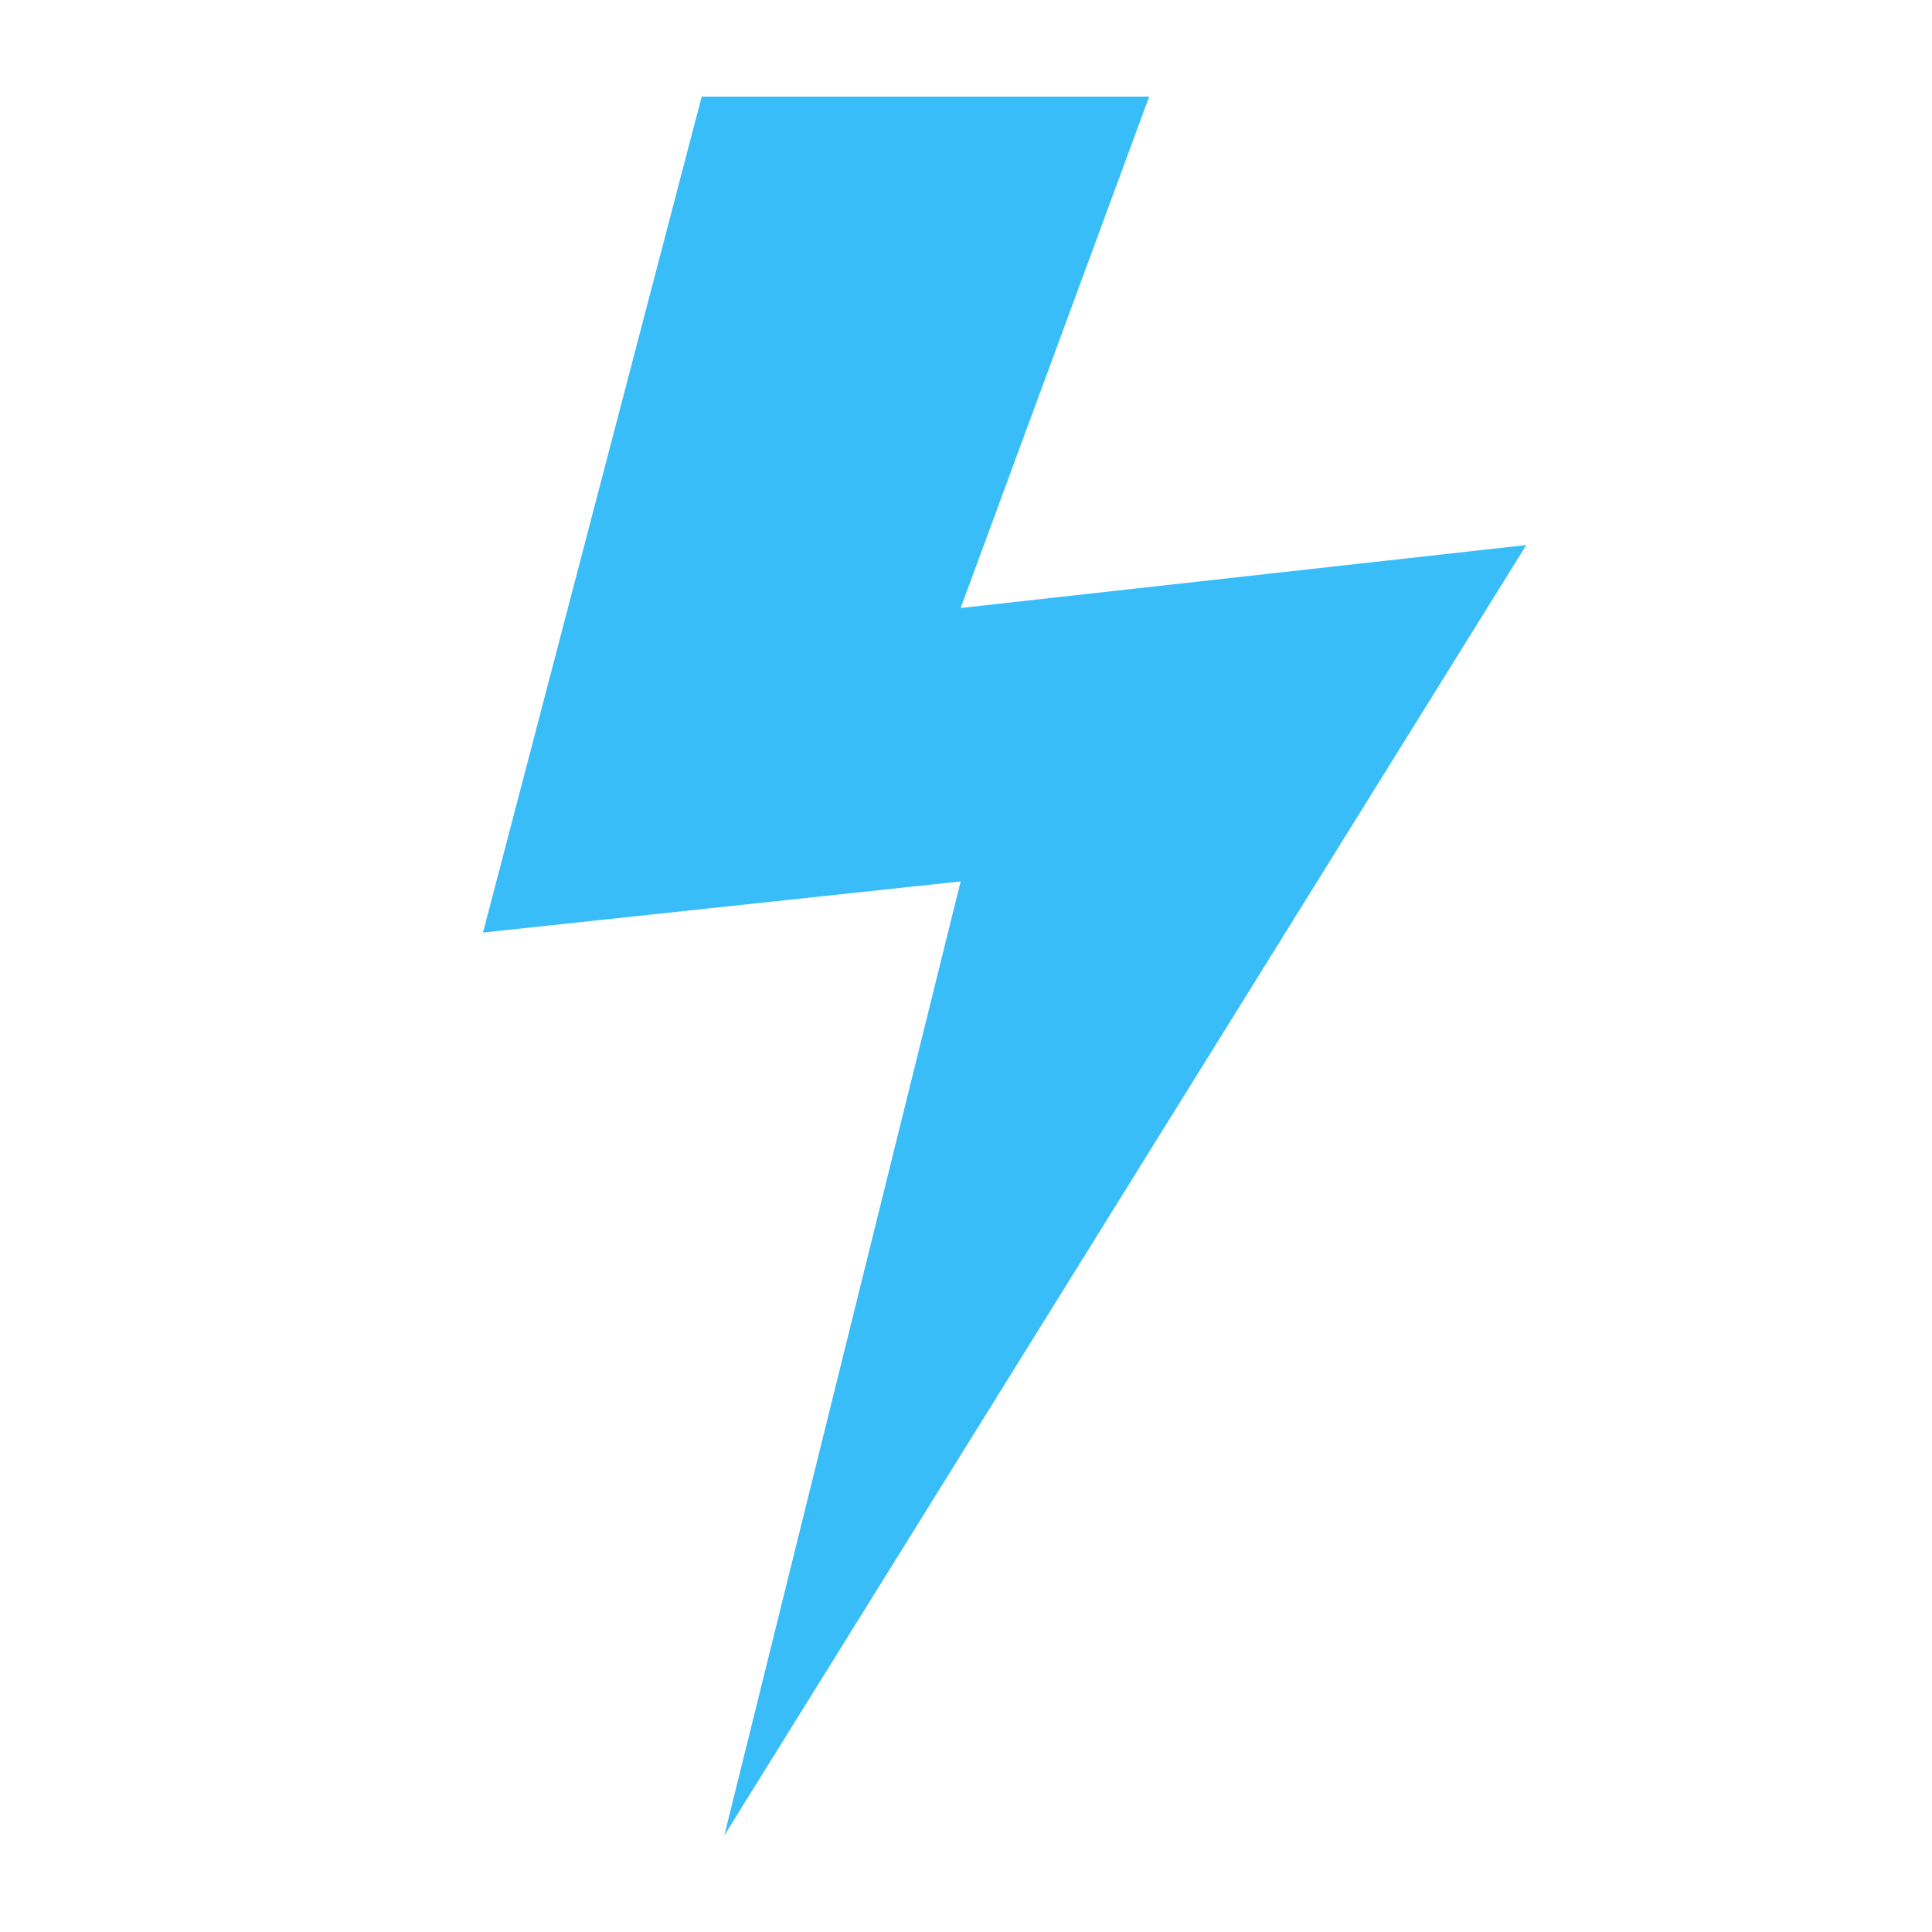 <svg width="200" height="200" viewBox="0 0 200 200" fill="none" xmlns="http://www.w3.org/2000/svg">
<path d="M118.964 10H72.641L50 96.538L99.446 91.244L74.983 190L158 56.425L99.446 62.941L118.964 10Z" fill="#38BDF8"/>
</svg>
